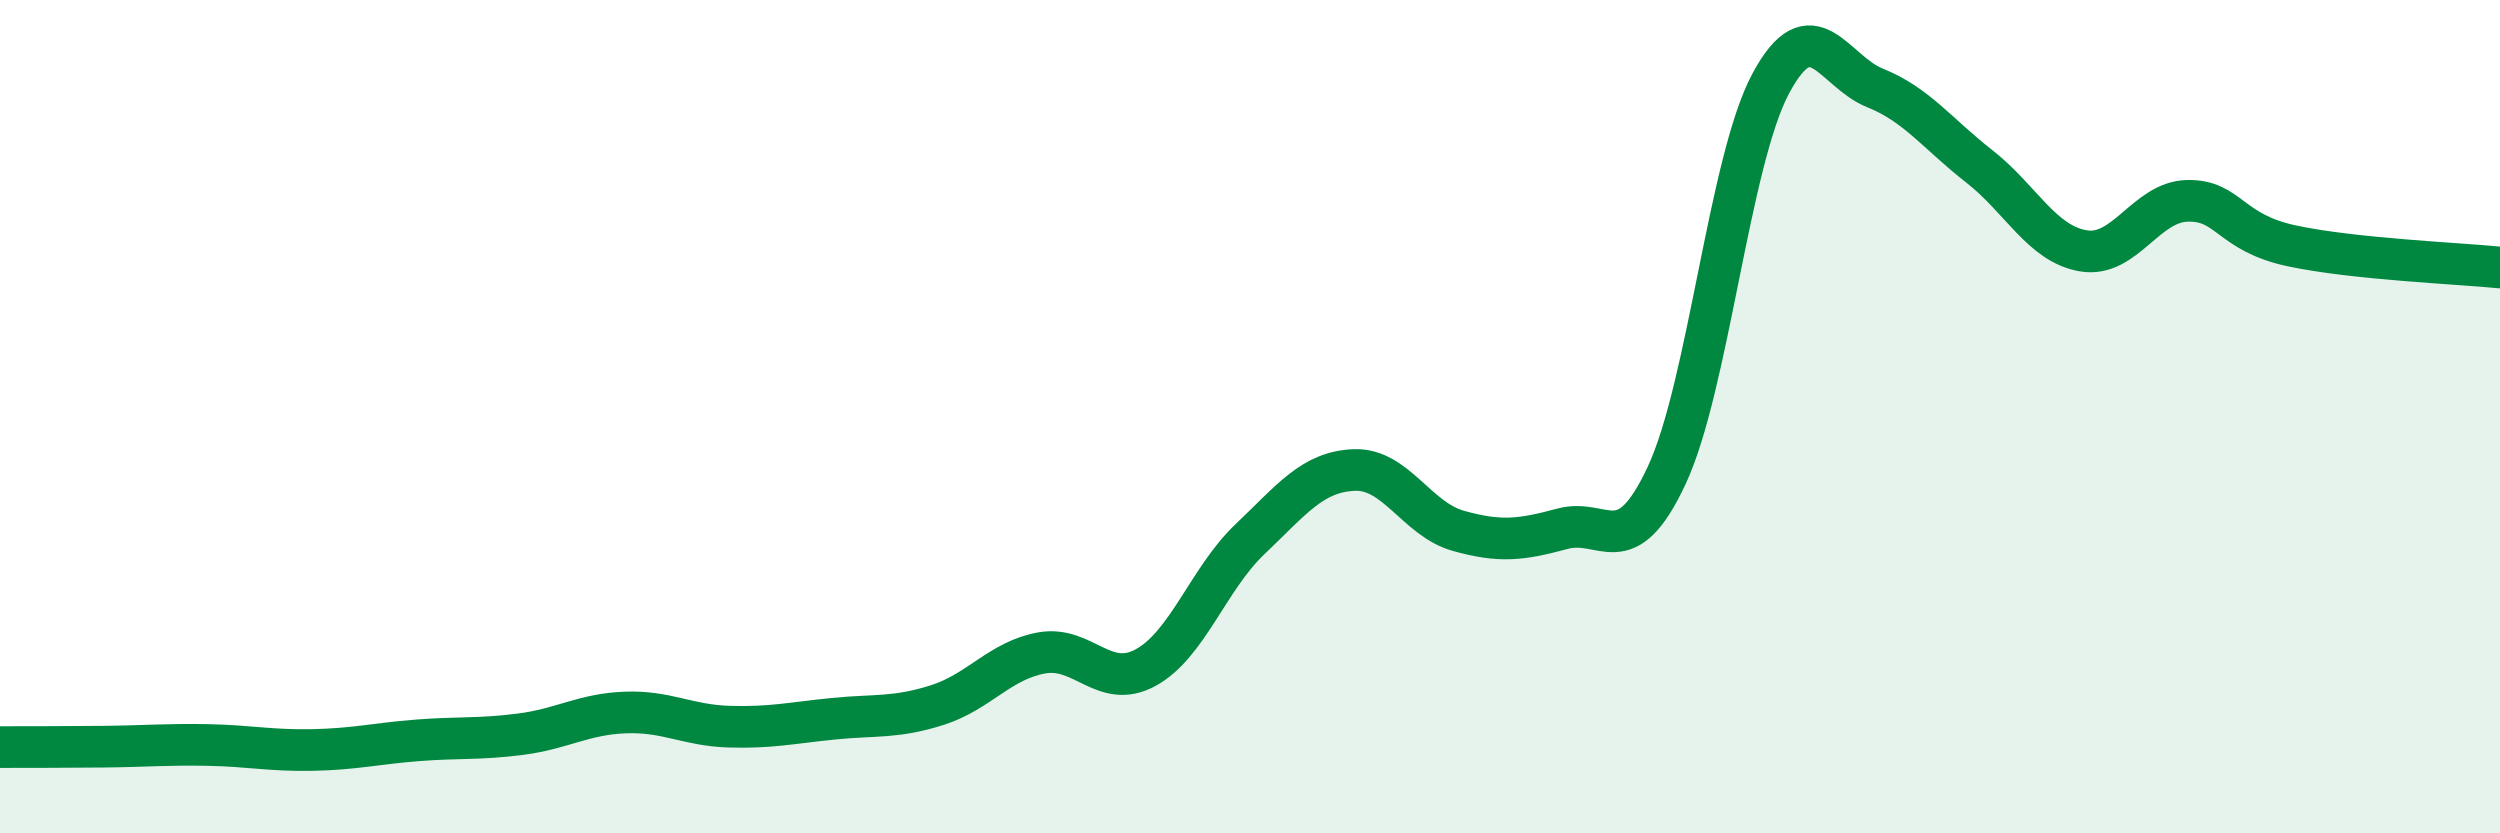 
    <svg width="60" height="20" viewBox="0 0 60 20" xmlns="http://www.w3.org/2000/svg">
      <path
        d="M 0,17.93 C 0.5,17.93 1.5,17.93 2.5,17.92 C 3.5,17.91 4,17.86 5,17.88 C 6,17.9 6.5,18.02 7.5,18 C 8.5,17.98 9,17.85 10,17.77 C 11,17.69 11.5,17.75 12.5,17.62 C 13.5,17.49 14,17.14 15,17.1 C 16,17.06 16.5,17.41 17.5,17.44 C 18.5,17.47 19,17.35 20,17.25 C 21,17.15 21.5,17.24 22.5,16.92 C 23.5,16.6 24,15.85 25,15.67 C 26,15.49 26.5,16.57 27.5,16.02 C 28.5,15.47 29,13.89 30,12.94 C 31,11.99 31.5,11.32 32.5,11.28 C 33.5,11.24 34,12.46 35,12.74 C 36,13.02 36.5,12.96 37.5,12.69 C 38.5,12.42 39,13.55 40,11.41 C 41,9.27 41.5,3.86 42.5,2 C 43.5,0.14 44,1.71 45,2.11 C 46,2.51 46.5,3.21 47.5,3.99 C 48.5,4.77 49,5.85 50,6.02 C 51,6.19 51.5,4.84 52.5,4.82 C 53.5,4.8 53.5,5.58 55,5.9 C 56.5,6.22 59,6.32 60,6.42L60 20L0 20Z"
        fill="#008740"
        opacity="0.1"
        stroke-linecap="round"
        stroke-linejoin="round"
      />
      <path
        d="M 0,17.93 C 0.5,17.93 1.5,17.93 2.5,17.92 C 3.5,17.91 4,17.86 5,17.88 C 6,17.9 6.5,18.02 7.5,18 C 8.5,17.98 9,17.85 10,17.77 C 11,17.69 11.5,17.75 12.5,17.62 C 13.5,17.49 14,17.14 15,17.1 C 16,17.06 16.5,17.41 17.5,17.44 C 18.5,17.47 19,17.35 20,17.25 C 21,17.15 21.5,17.24 22.5,16.92 C 23.5,16.6 24,15.85 25,15.67 C 26,15.49 26.5,16.57 27.5,16.02 C 28.5,15.47 29,13.89 30,12.94 C 31,11.99 31.5,11.32 32.5,11.28 C 33.5,11.24 34,12.46 35,12.74 C 36,13.02 36.5,12.96 37.5,12.69 C 38.5,12.42 39,13.55 40,11.41 C 41,9.27 41.5,3.86 42.5,2 C 43.5,0.14 44,1.71 45,2.11 C 46,2.51 46.5,3.21 47.5,3.99 C 48.5,4.77 49,5.85 50,6.02 C 51,6.19 51.5,4.84 52.5,4.82 C 53.5,4.8 53.5,5.58 55,5.9 C 56.5,6.22 59,6.32 60,6.42"
        stroke="#008740"
        stroke-width="1"
        fill="none"
        stroke-linecap="round"
        stroke-linejoin="round"
      />
    </svg>
  